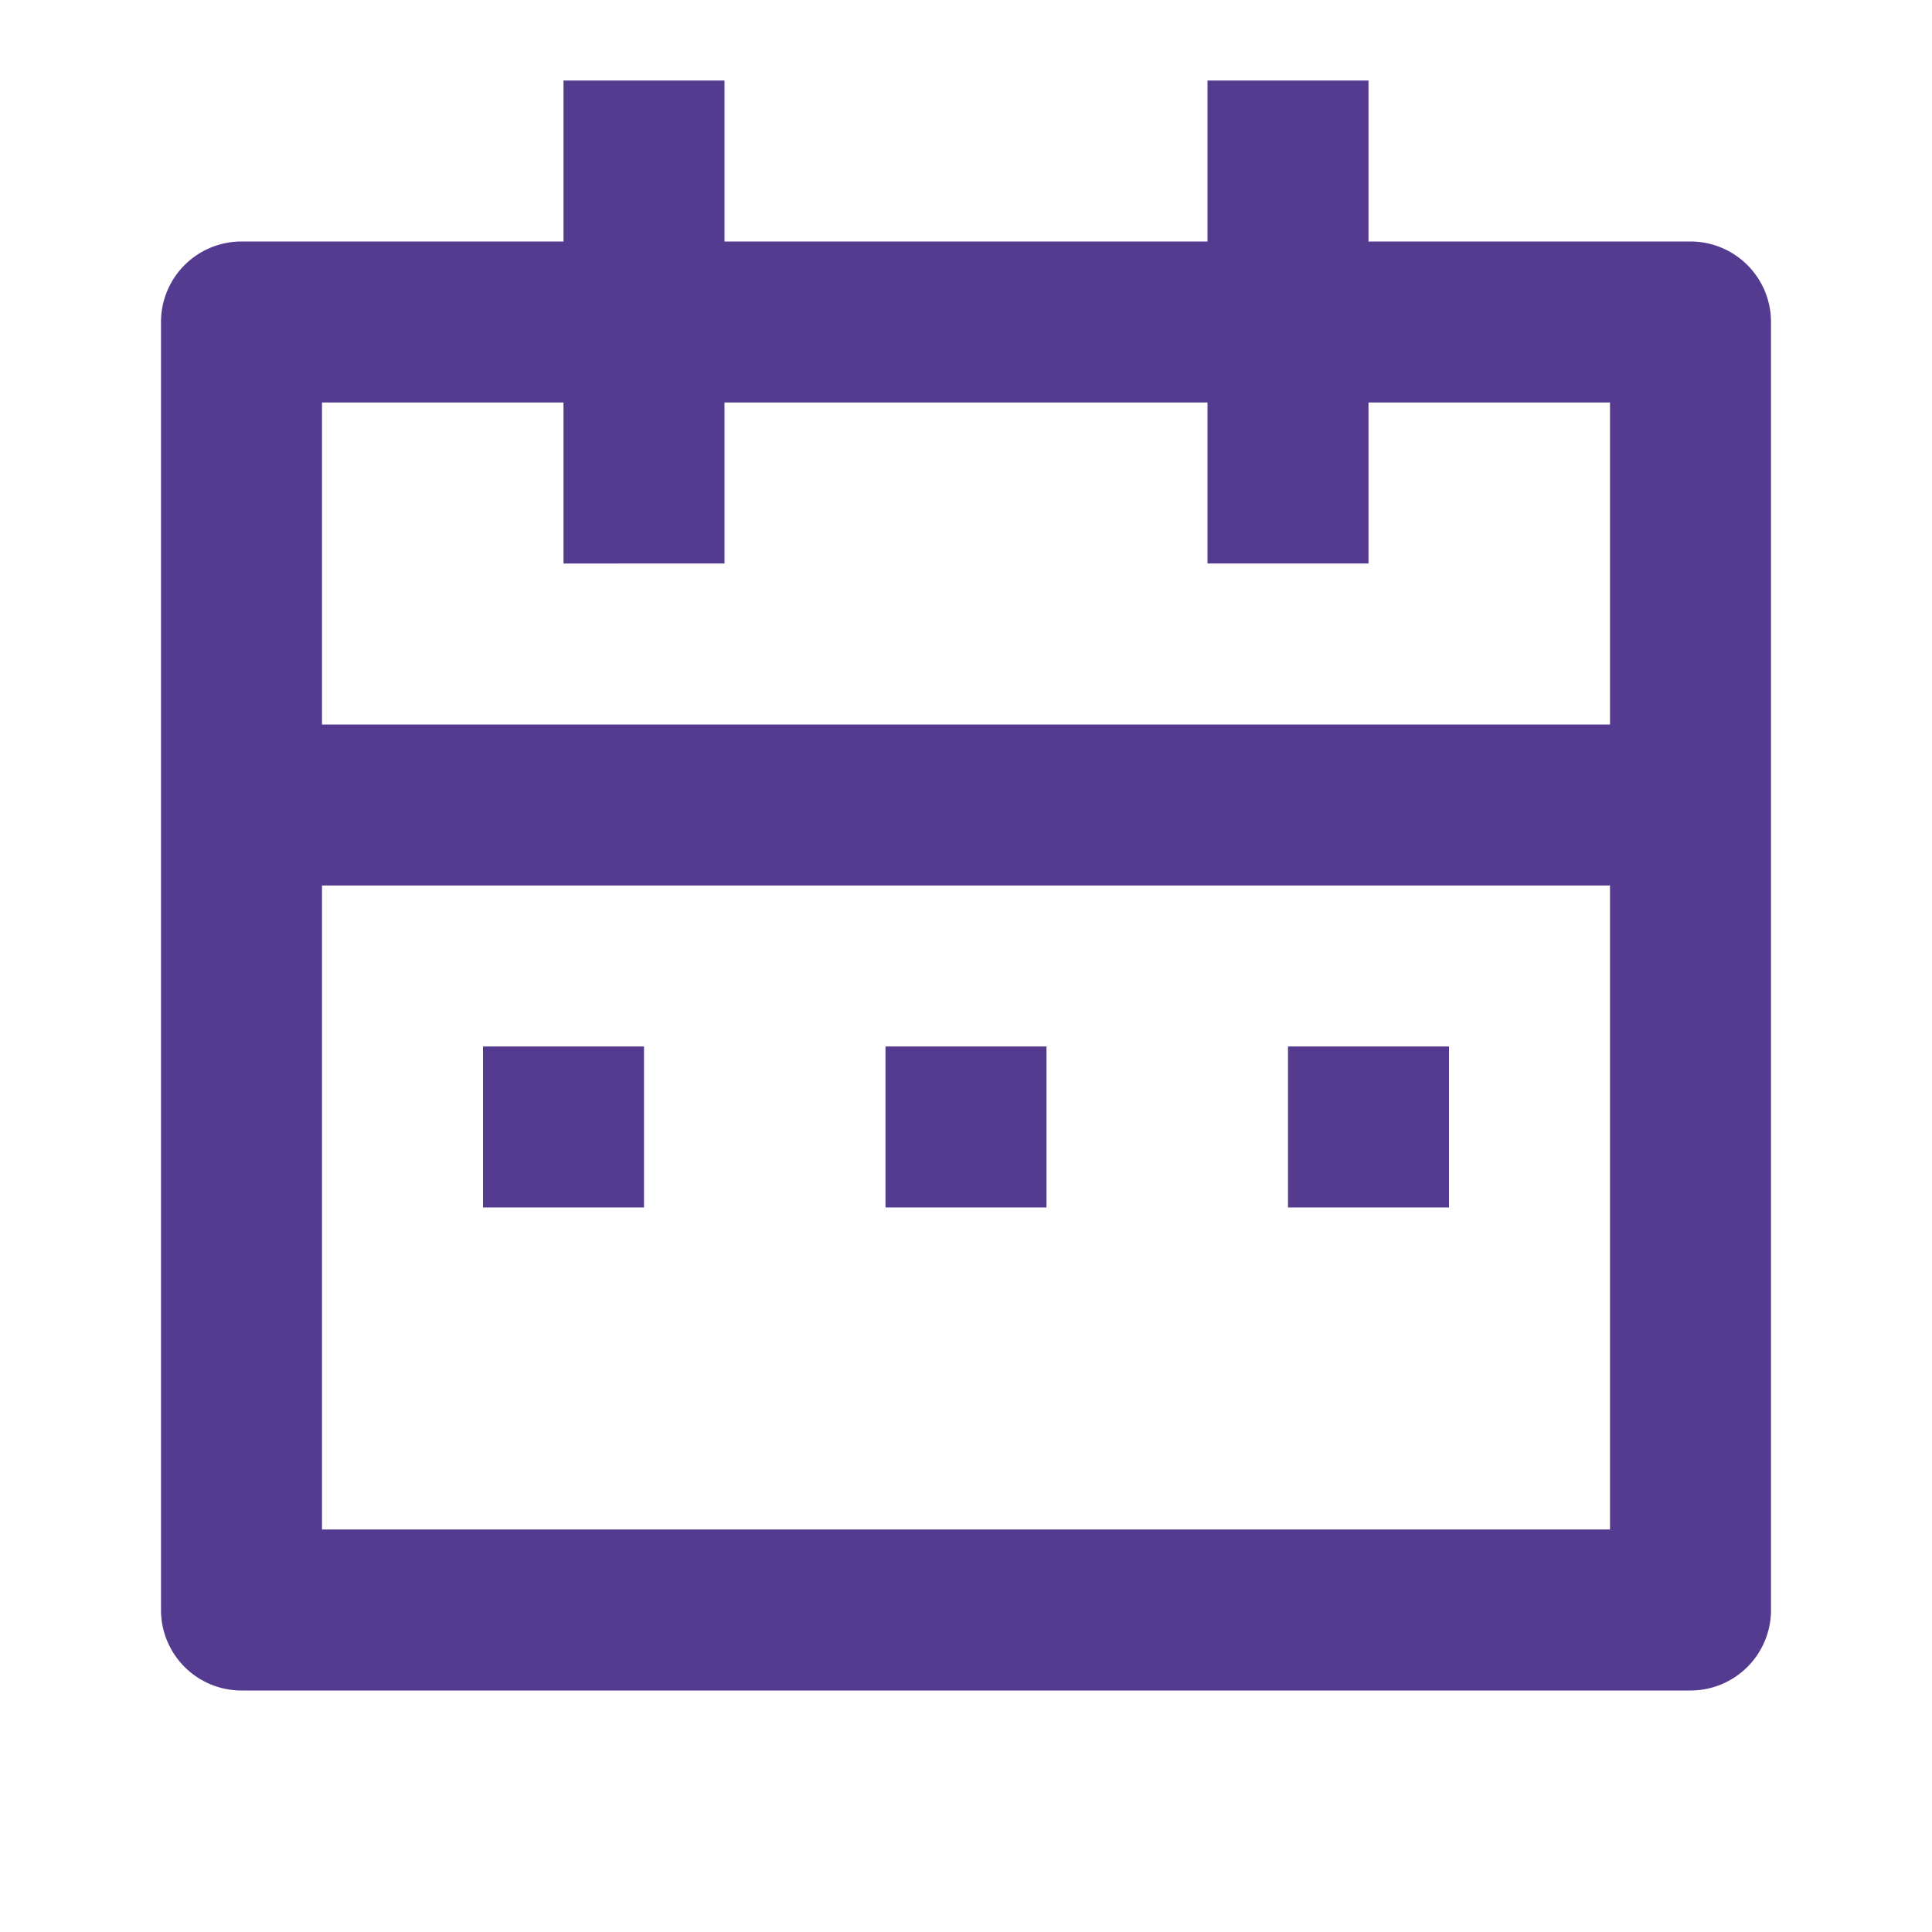 <svg xmlns="http://www.w3.org/2000/svg" width="24" height="24" viewBox="0 0 24 24">
    <path data-name="Path 12621" d="M0 0h24v24H0z" style="fill:none"/>
    <path data-name="Path 12622" d="M17 3h4a1 1 0 0 1 1 1v16a1 1 0 0 1-1 1H3a1 1 0 0 1-1-1V4a1 1 0 0 1 1-1h4V1h2v2h6V1h2zm3 8H4v8h16zm-5-6H9v2H7V5H4v4h16V5h-3v2h-2zm-9 8h2v2H6zm5 0h2v2h-2zm5 0h2v2h-2z" style="fill:#543b90"/>
</svg>
